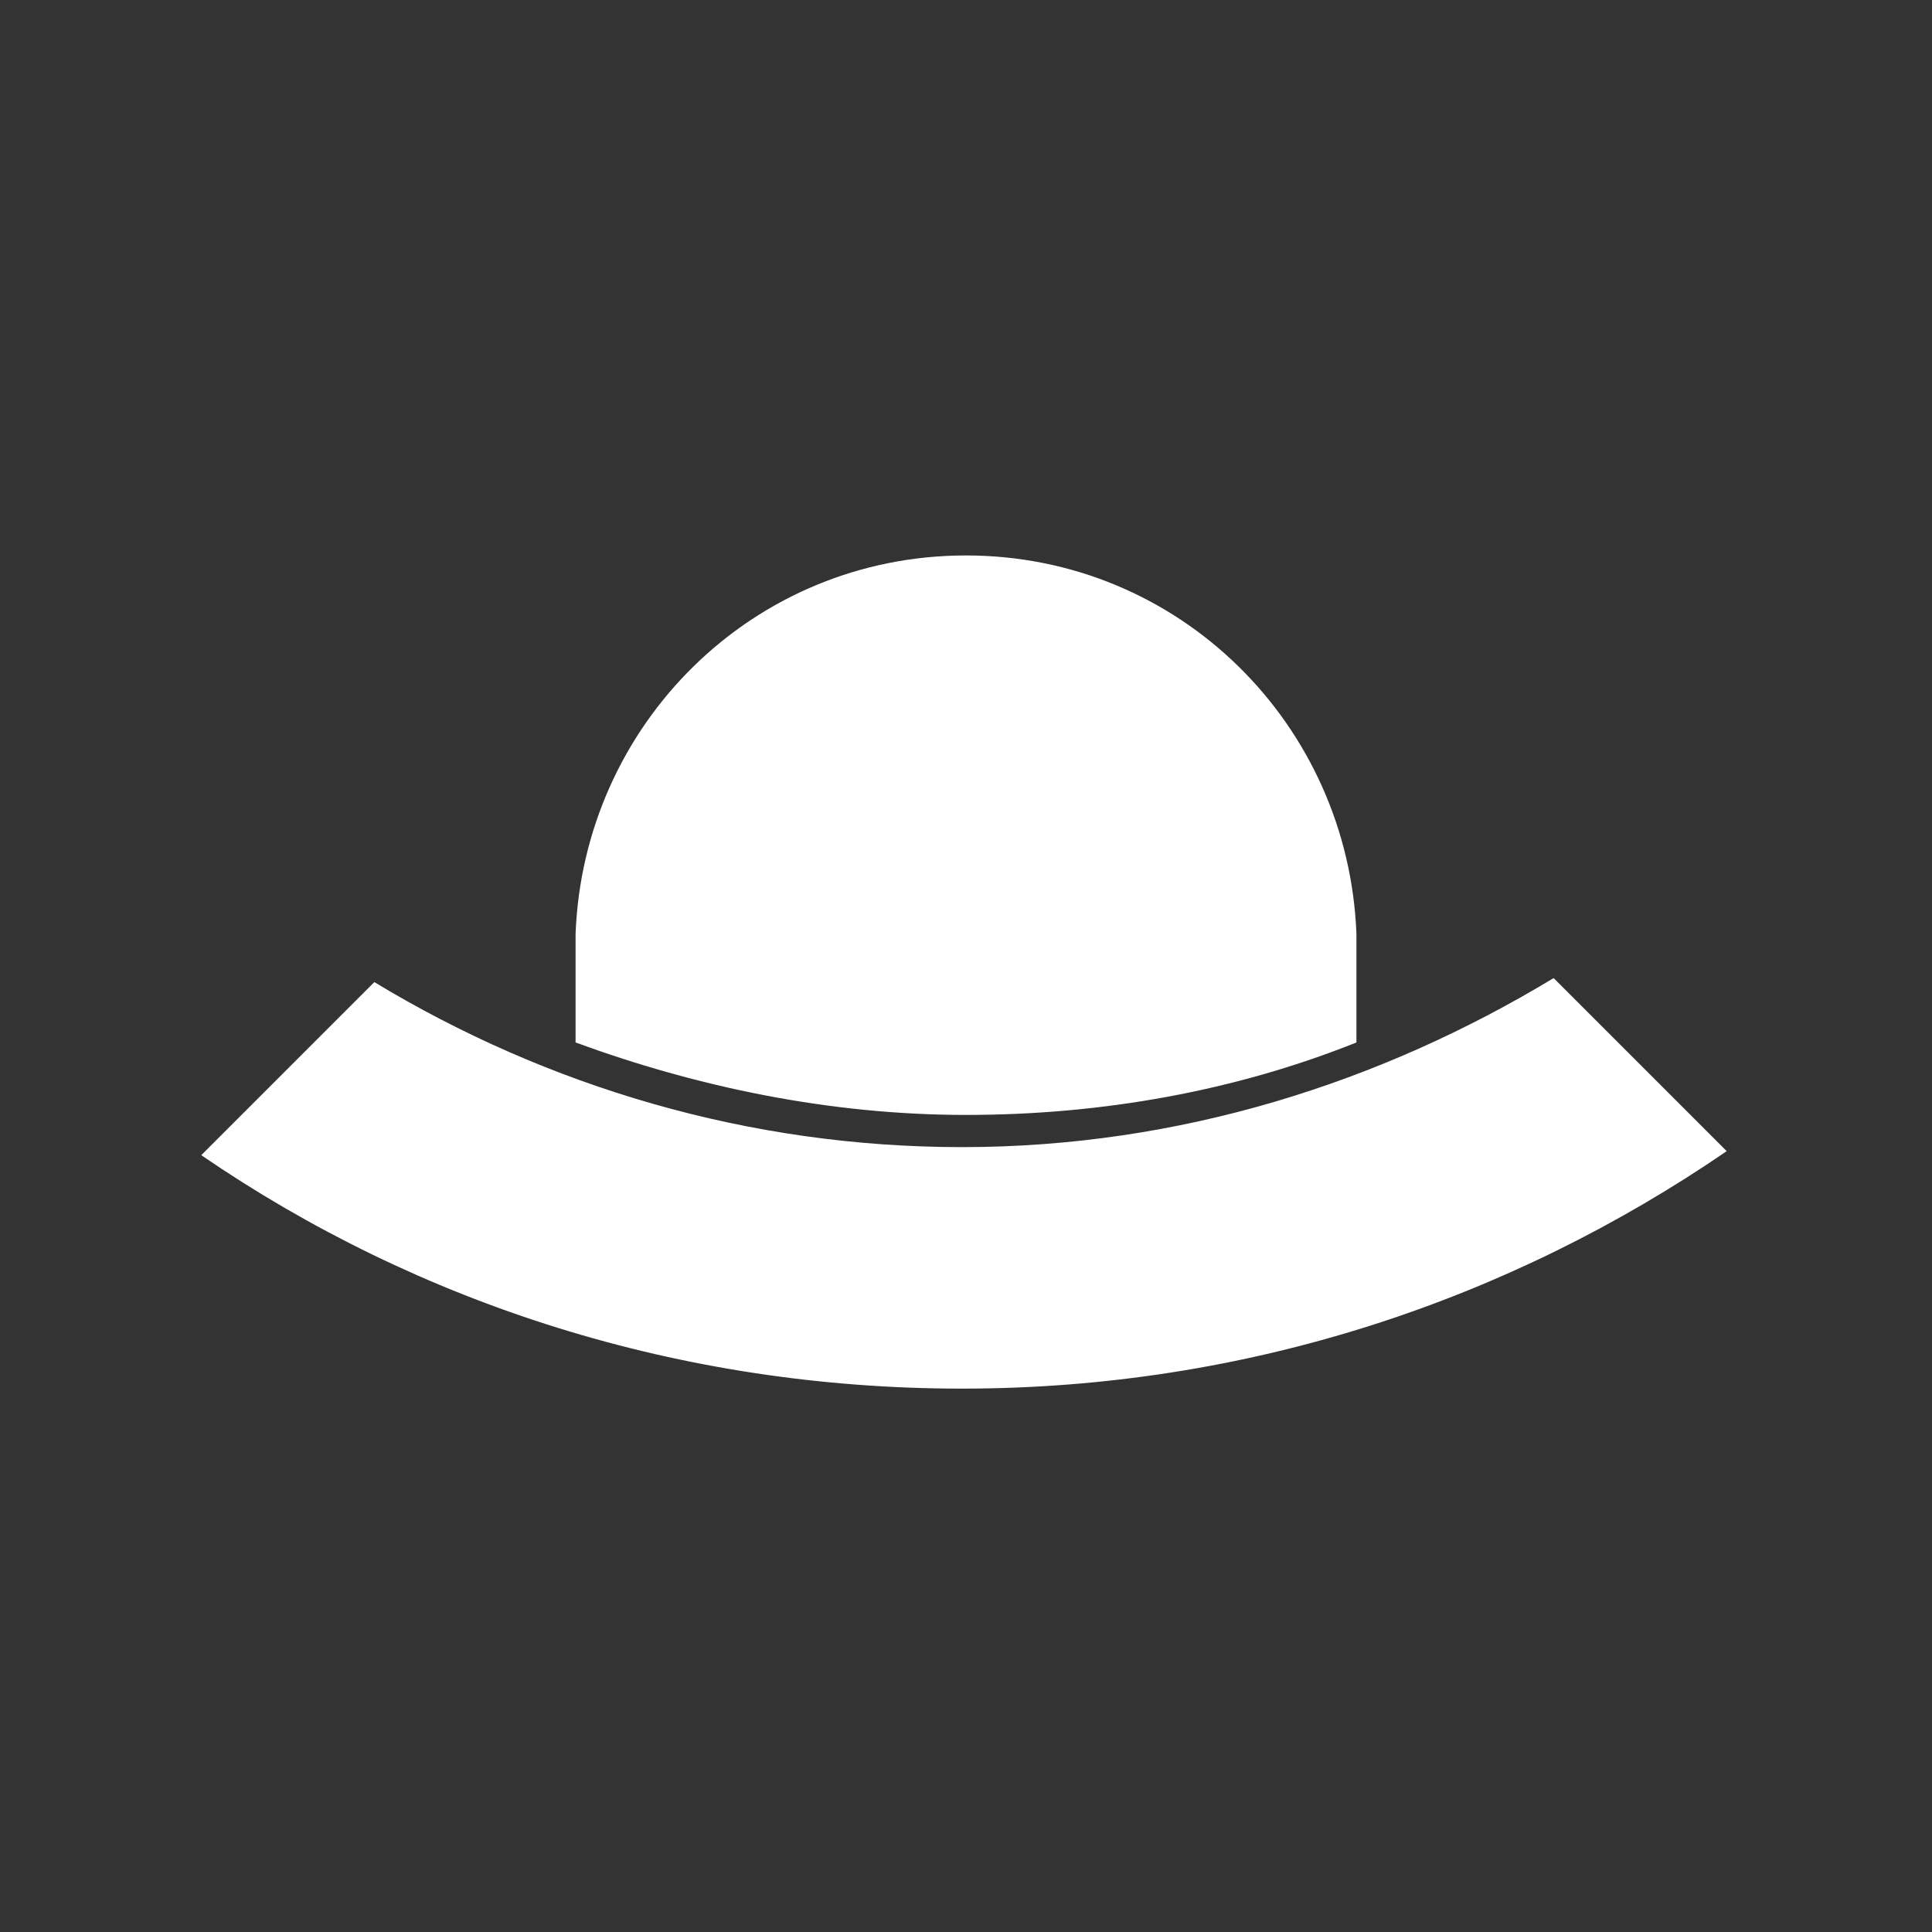<?xml version="1.0" encoding="utf-8"?>
<!-- Generator: Adobe Illustrator 27.9.0, SVG Export Plug-In . SVG Version: 6.00 Build 0)  -->
<svg version="1.1" id="Layer_1" xmlns="http://www.w3.org/2000/svg" xmlns:xlink="http://www.w3.org/1999/xlink" x="0px" y="0px"
	 viewBox="0 0 48 48" style="enable-background:new 0 0 48 48;" xml:space="preserve">
<rect x="0" y="0" width="48" height="48" fill="#333333" stroke="none"/>
<style type="text/css">
	.st0{fill:#FFFFFF;}
</style>
<g id="Layer_1_00000075138149435589997040000004617518666030491525_">
</g>
<g id="Layer_2_00000030445591200675524620000017938246602215208358_">
	<g>
		<path class="st0" d="M33.7,25.9v-2.7h0c-0.2-5.2-4.4-9.4-9.7-9.4c-5.3,0-9.5,4.2-9.7,9.4h0v2.7c3,1.1,6.3,1.8,9.7,1.8
			C27.4,27.7,30.7,27.1,33.7,25.9z"/>
		<path class="st0" d="M38.6,24.3L38.6,24.3c-4.3,2.6-9.3,4.2-14.7,4.2c-5.3,0-10.3-1.5-14.6-4.1L5,28.7c5.4,3.7,11.9,5.8,18.9,5.8
			c7.1,0,13.6-2.2,19-5.9L38.6,24.3z"/>
	</g>
</g>
</svg>
